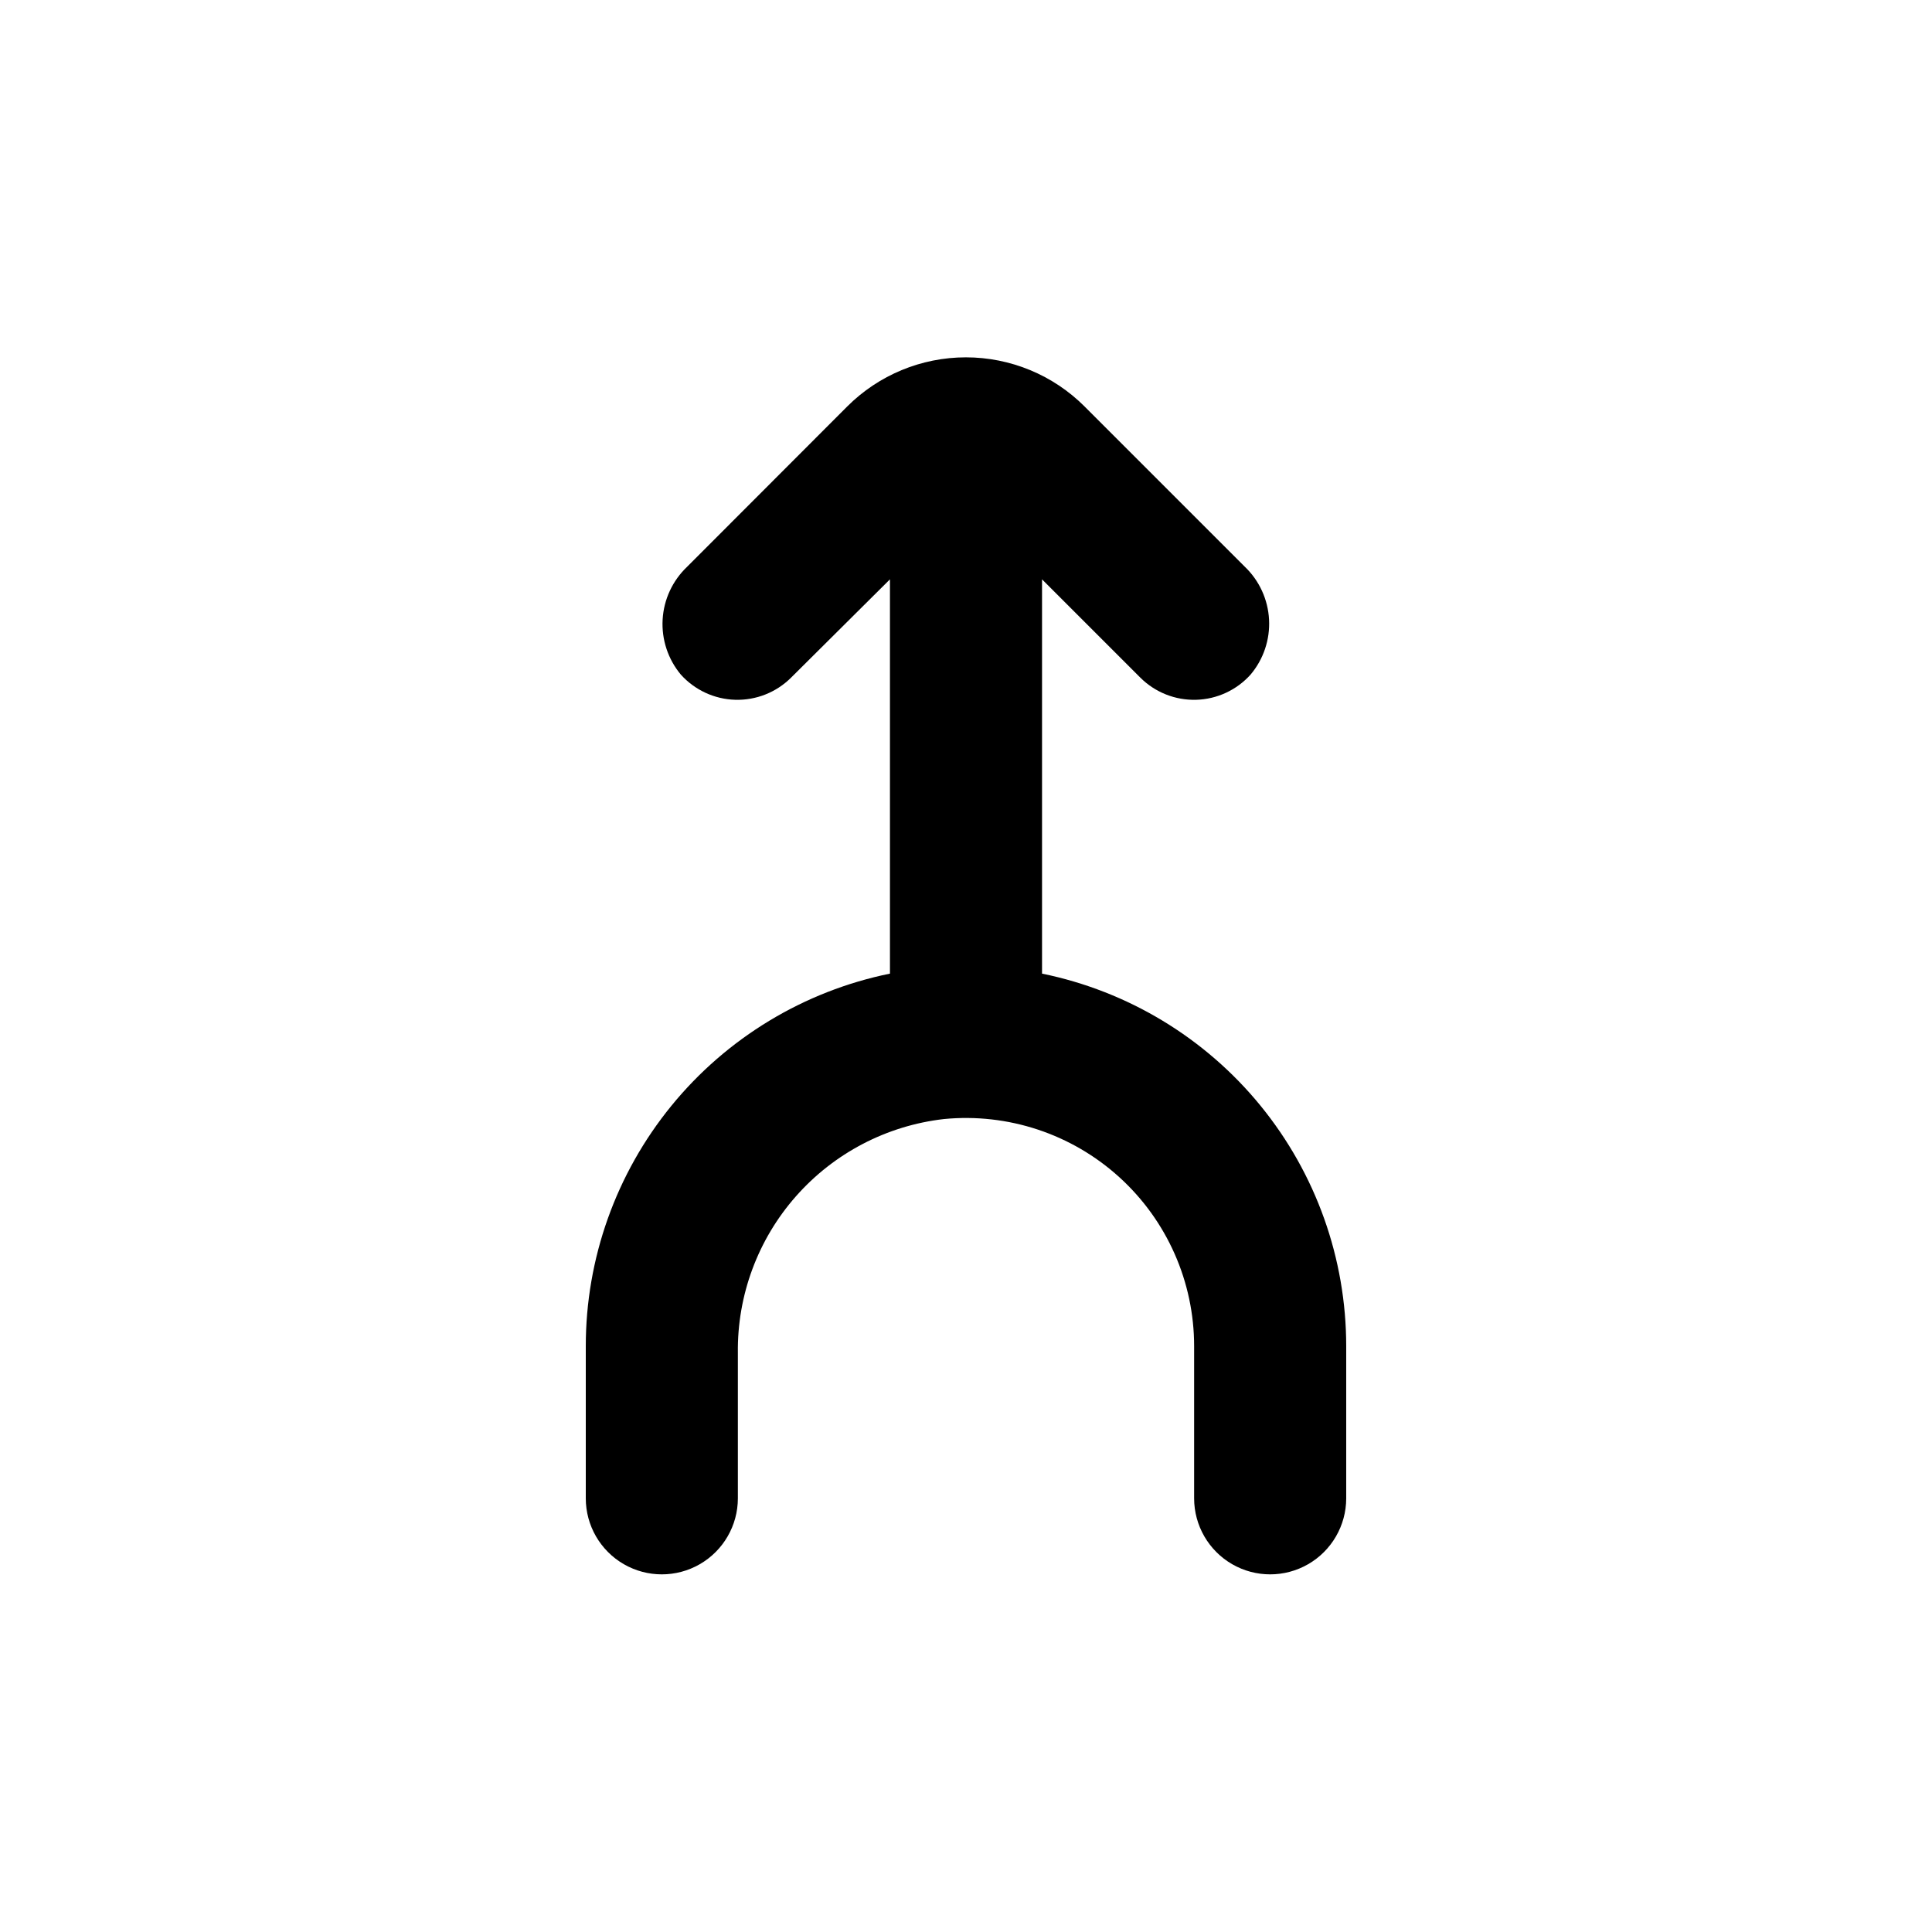 <?xml version="1.0" encoding="UTF-8"?>
<!-- Uploaded to: SVG Find, www.svgrepo.com, Generator: SVG Find Mixer Tools -->
<svg fill="#000000" width="800px" height="800px" version="1.1" viewBox="144 144 512 512" xmlns="http://www.w3.org/2000/svg">
 <path d="m420.15 402.02v-104.49l26.047 26.047c3.914 3.902 9.258 6.027 14.781 5.875 5.527-0.152 10.746-2.57 14.438-6.68 3.426-4.062 5.176-9.277 4.894-14.582-0.281-5.309-2.57-10.309-6.406-13.984l-42.473-42.473h0.004c-8.344-8.348-19.664-13.035-31.465-13.035-11.801 0-23.117 4.688-31.461 13.035l-42.422 42.473c-3.856 3.656-6.176 8.648-6.484 13.953-0.309 5.305 1.414 10.531 4.82 14.613 3.695 4.109 8.914 6.527 14.438 6.68 5.527 0.152 10.871-1.973 14.785-5.875l26.199-26.047v104.49c-22.762 4.644-43.215 17.012-57.906 35.004-14.688 17.996-22.711 40.512-22.703 63.742v40.305c0 7.199 3.84 13.852 10.074 17.453 6.234 3.598 13.918 3.598 20.152 0 6.234-3.602 10.078-10.254 10.078-17.453v-38.543c-0.188-15.258 5.293-30.043 15.383-41.488 10.09-11.449 24.066-18.746 39.23-20.48 16.973-1.648 33.859 3.949 46.484 15.418 12.629 11.465 19.824 27.73 19.816 44.789v40.305c0 7.199 3.84 13.852 10.074 17.453 6.234 3.598 13.918 3.598 20.152 0 6.234-3.602 10.078-10.254 10.078-17.453v-40.305c0.004-23.23-8.02-45.746-22.707-63.742-14.688-17.992-35.145-30.359-57.902-35.004z"/>
</svg>